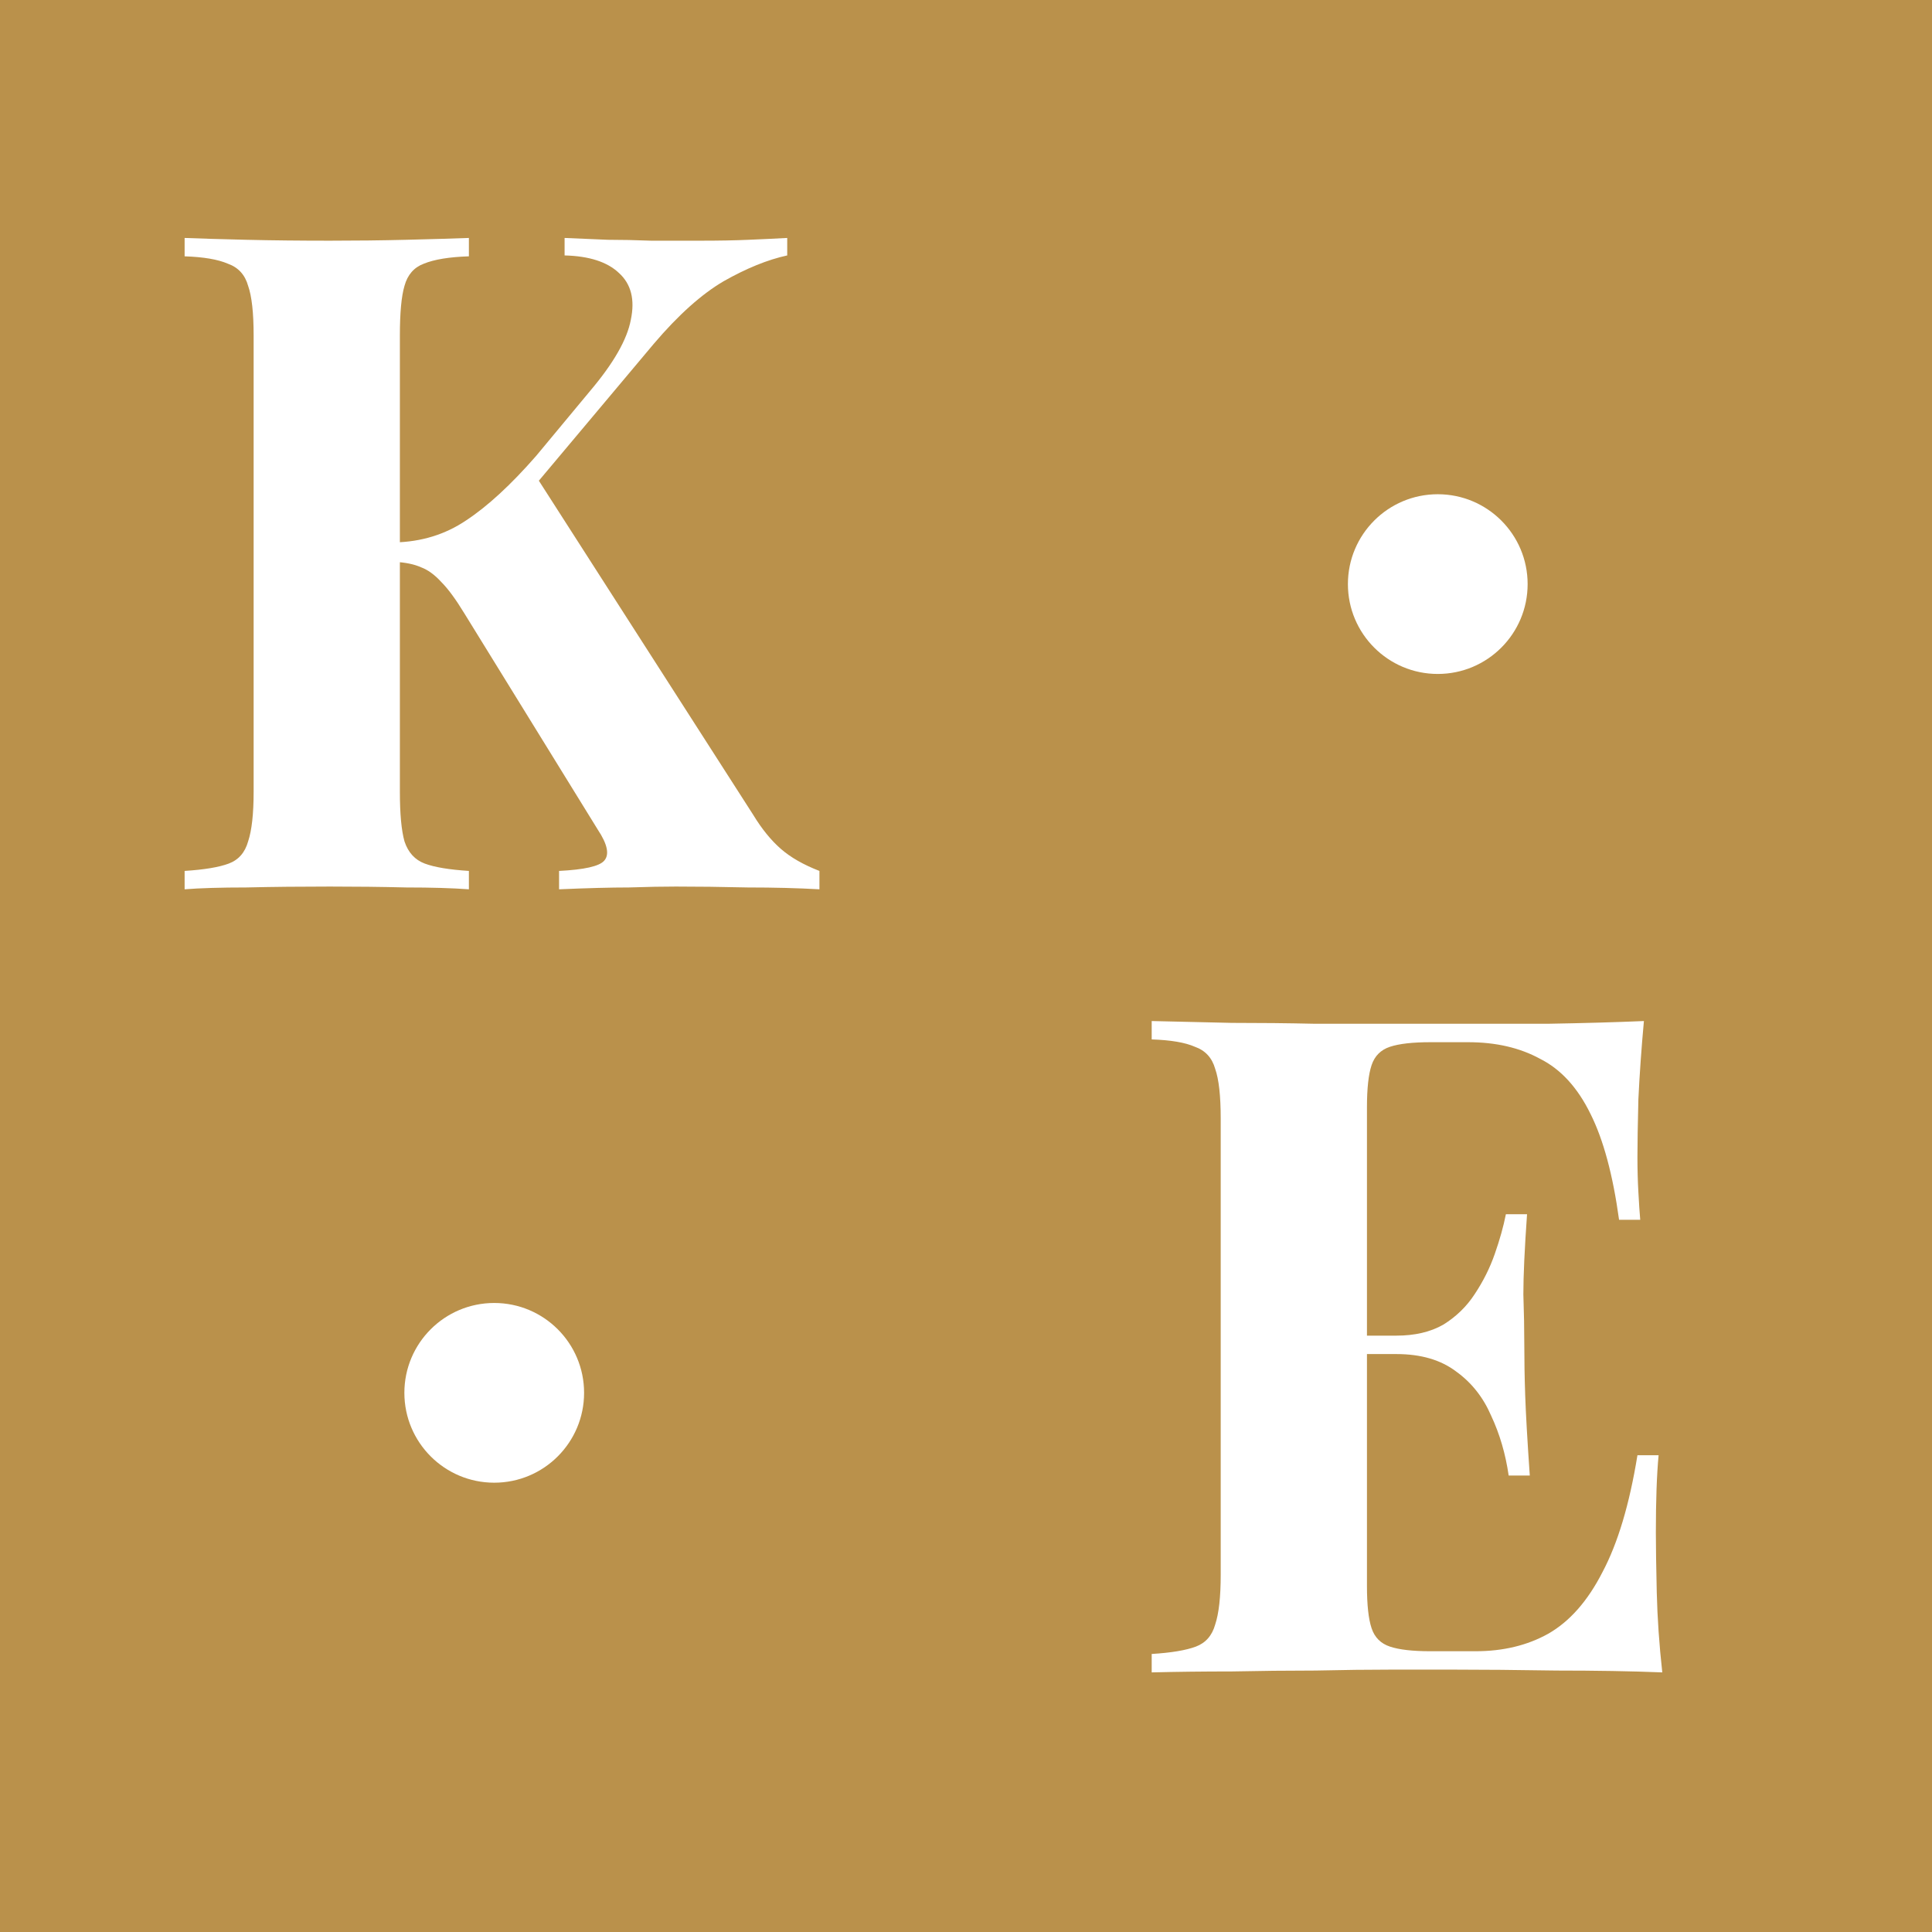 <?xml version="1.0" encoding="UTF-8"?> <svg xmlns="http://www.w3.org/2000/svg" width="43" height="43" viewBox="0 0 43 43" fill="none"> <rect width="43" height="43" fill="#BA914B"></rect> <path d="M17.521 5.296V5.685C17.084 5.78 16.613 5.972 16.108 6.258C15.617 6.545 15.098 7.009 14.552 7.651L10.702 12.237L11.89 10.538L16.763 18.134C16.954 18.448 17.159 18.701 17.378 18.892C17.596 19.083 17.883 19.247 18.238 19.384V19.793C17.76 19.766 17.227 19.752 16.64 19.752C16.053 19.738 15.521 19.732 15.043 19.732C14.757 19.732 14.408 19.738 13.999 19.752C13.589 19.752 13.071 19.766 12.443 19.793V19.384C13.002 19.356 13.337 19.281 13.446 19.158C13.569 19.022 13.521 18.79 13.303 18.462L10.334 13.65C10.143 13.336 9.972 13.104 9.822 12.954C9.672 12.79 9.521 12.681 9.371 12.626C9.221 12.558 9.023 12.517 8.777 12.504V12.073C9.378 12.06 9.91 11.896 10.375 11.582C10.852 11.268 11.371 10.79 11.931 10.149L13.139 8.695C13.658 8.081 13.958 7.555 14.04 7.118C14.135 6.668 14.047 6.32 13.774 6.074C13.514 5.828 13.112 5.699 12.566 5.685V5.296C12.907 5.31 13.228 5.323 13.528 5.337C13.842 5.337 14.163 5.344 14.49 5.357C14.832 5.357 15.2 5.357 15.596 5.357C15.992 5.357 16.347 5.351 16.661 5.337C16.988 5.323 17.275 5.31 17.521 5.296ZM10.436 5.296V5.705C9.999 5.719 9.665 5.774 9.433 5.869C9.214 5.951 9.071 6.115 9.003 6.361C8.934 6.593 8.9 6.961 8.9 7.466V17.623C8.9 18.114 8.934 18.483 9.003 18.728C9.085 18.974 9.235 19.138 9.453 19.22C9.672 19.302 9.999 19.356 10.436 19.384V19.793C10.068 19.766 9.603 19.752 9.044 19.752C8.484 19.738 7.917 19.732 7.344 19.732C6.689 19.732 6.068 19.738 5.481 19.752C4.907 19.752 4.45 19.766 4.109 19.793V19.384C4.546 19.356 4.873 19.302 5.092 19.22C5.31 19.138 5.453 18.974 5.522 18.728C5.604 18.483 5.645 18.114 5.645 17.623V7.466C5.645 6.961 5.604 6.593 5.522 6.361C5.453 6.115 5.303 5.951 5.071 5.869C4.853 5.774 4.532 5.719 4.109 5.705V5.296C4.45 5.31 4.907 5.323 5.481 5.337C6.068 5.351 6.689 5.357 7.344 5.357C7.917 5.357 8.484 5.351 9.044 5.337C9.603 5.323 10.068 5.31 10.436 5.296Z" fill="white"></path> <path d="M36.588 22.725C36.533 23.325 36.492 23.905 36.465 24.465C36.451 25.025 36.444 25.455 36.444 25.755C36.444 26.028 36.451 26.288 36.465 26.533C36.478 26.779 36.492 26.984 36.506 27.148H36.035C35.898 26.151 35.687 25.366 35.4 24.793C35.113 24.206 34.738 23.796 34.274 23.564C33.823 23.318 33.291 23.196 32.677 23.196H31.837C31.441 23.196 31.141 23.23 30.936 23.298C30.731 23.366 30.595 23.503 30.527 23.707C30.458 23.912 30.424 24.226 30.424 24.649V35.297C30.424 35.72 30.458 36.034 30.527 36.239C30.595 36.444 30.731 36.58 30.936 36.648C31.141 36.717 31.441 36.751 31.837 36.751H32.84C33.455 36.751 33.994 36.621 34.458 36.362C34.936 36.089 35.339 35.631 35.666 34.99C36.007 34.348 36.267 33.481 36.444 32.389H36.915C36.874 32.826 36.854 33.4 36.854 34.109C36.854 34.423 36.861 34.867 36.874 35.44C36.888 36.014 36.929 36.608 36.997 37.222C36.301 37.194 35.516 37.181 34.642 37.181C33.769 37.167 32.991 37.16 32.308 37.16C31.967 37.16 31.53 37.16 30.998 37.16C30.465 37.16 29.892 37.167 29.278 37.181C28.663 37.181 28.042 37.188 27.414 37.201C26.786 37.201 26.192 37.208 25.633 37.222V36.812C26.07 36.785 26.397 36.73 26.616 36.648C26.834 36.566 26.977 36.403 27.046 36.157C27.128 35.911 27.169 35.543 27.169 35.051V24.895C27.169 24.39 27.128 24.021 27.046 23.789C26.977 23.544 26.827 23.38 26.595 23.298C26.377 23.202 26.056 23.148 25.633 23.134V22.725C26.192 22.738 26.786 22.752 27.414 22.766C28.042 22.766 28.663 22.772 29.278 22.786C29.892 22.786 30.465 22.786 30.998 22.786C31.53 22.786 31.967 22.786 32.308 22.786C32.936 22.786 33.646 22.786 34.438 22.786C35.243 22.772 35.96 22.752 36.588 22.725ZM33.393 29.727C33.393 29.727 33.393 29.796 33.393 29.932C33.393 30.069 33.393 30.137 33.393 30.137H29.81C29.81 30.137 29.81 30.069 29.81 29.932C29.81 29.796 29.81 29.727 29.81 29.727H33.393ZM33.987 27.025C33.932 27.803 33.905 28.396 33.905 28.806C33.919 29.216 33.926 29.591 33.926 29.932C33.926 30.273 33.932 30.649 33.946 31.058C33.96 31.468 33.994 32.062 34.048 32.84H33.578C33.509 32.362 33.38 31.918 33.188 31.509C33.011 31.099 32.752 30.772 32.41 30.526C32.069 30.267 31.625 30.137 31.079 30.137V29.727C31.489 29.727 31.837 29.646 32.124 29.482C32.41 29.304 32.642 29.079 32.82 28.806C33.011 28.519 33.161 28.219 33.27 27.905C33.38 27.591 33.462 27.298 33.516 27.025H33.987Z" fill="white"></path> <circle cx="32" cy="13" r="2" fill="white"></circle> <circle cx="11" cy="31" r="2" fill="white"></circle> </svg> 